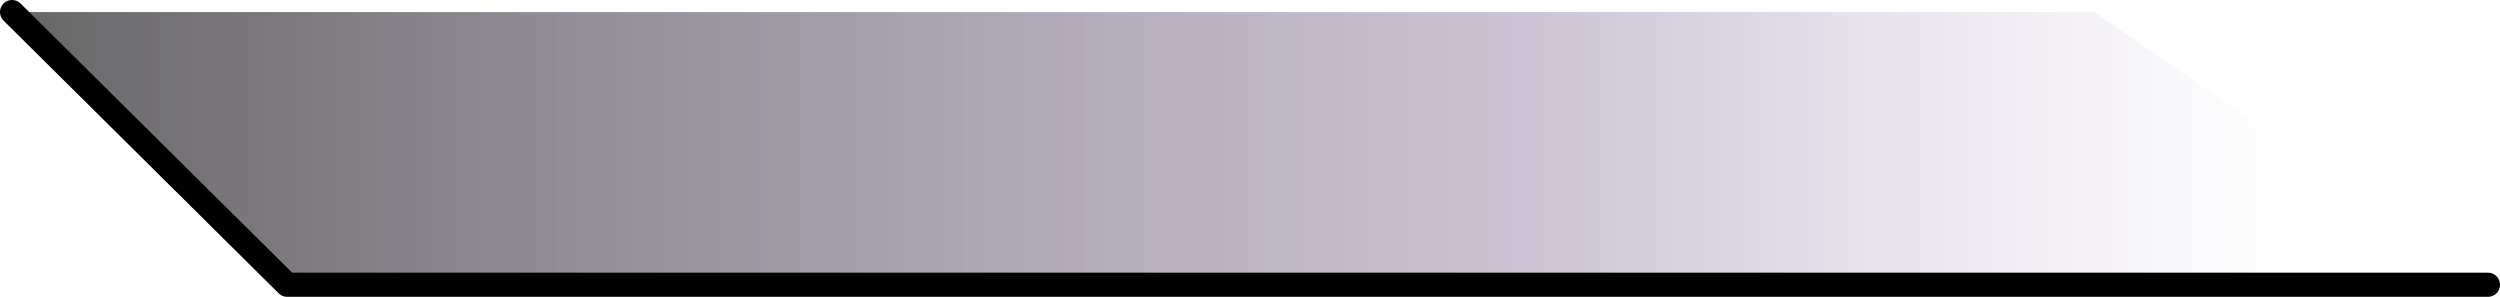 <?xml version="1.0" encoding="UTF-8" standalone="no"?>
<svg xmlns:xlink="http://www.w3.org/1999/xlink" height="12.3px" width="103.6px" xmlns="http://www.w3.org/2000/svg">
  <g transform="matrix(1.0, 0.0, 0.0, 1.0, 0.5, 0.5)">
    <path d="M0.0 0.0 L86.3 0.0 102.6 11.3 11.4 11.3 0.0 0.0" fill="url(#gradient0)" fill-rule="evenodd" stroke="none"/>
    <path d="M102.6 11.3 L11.4 11.3 0.0 0.0" fill="none" stroke="#000000" stroke-linecap="round" stroke-linejoin="round" stroke-width="1.0"/>
  </g>
  <defs>
    <linearGradient gradientTransform="matrix(0.058, 0.0, 0.0, 0.007, 47.05, 5.65)" gradientUnits="userSpaceOnUse" id="gradient0" spreadMethod="pad" x1="-819.2" x2="819.2">
      <stop offset="0.0" stop-color="#000000" stop-opacity="0.6"/>
      <stop offset="0.671" stop-color="#573c6f" stop-opacity="0.302"/>
      <stop offset="1.0" stop-color="#8b6fb5" stop-opacity="0.0"/>
    </linearGradient>
  </defs>
</svg>
